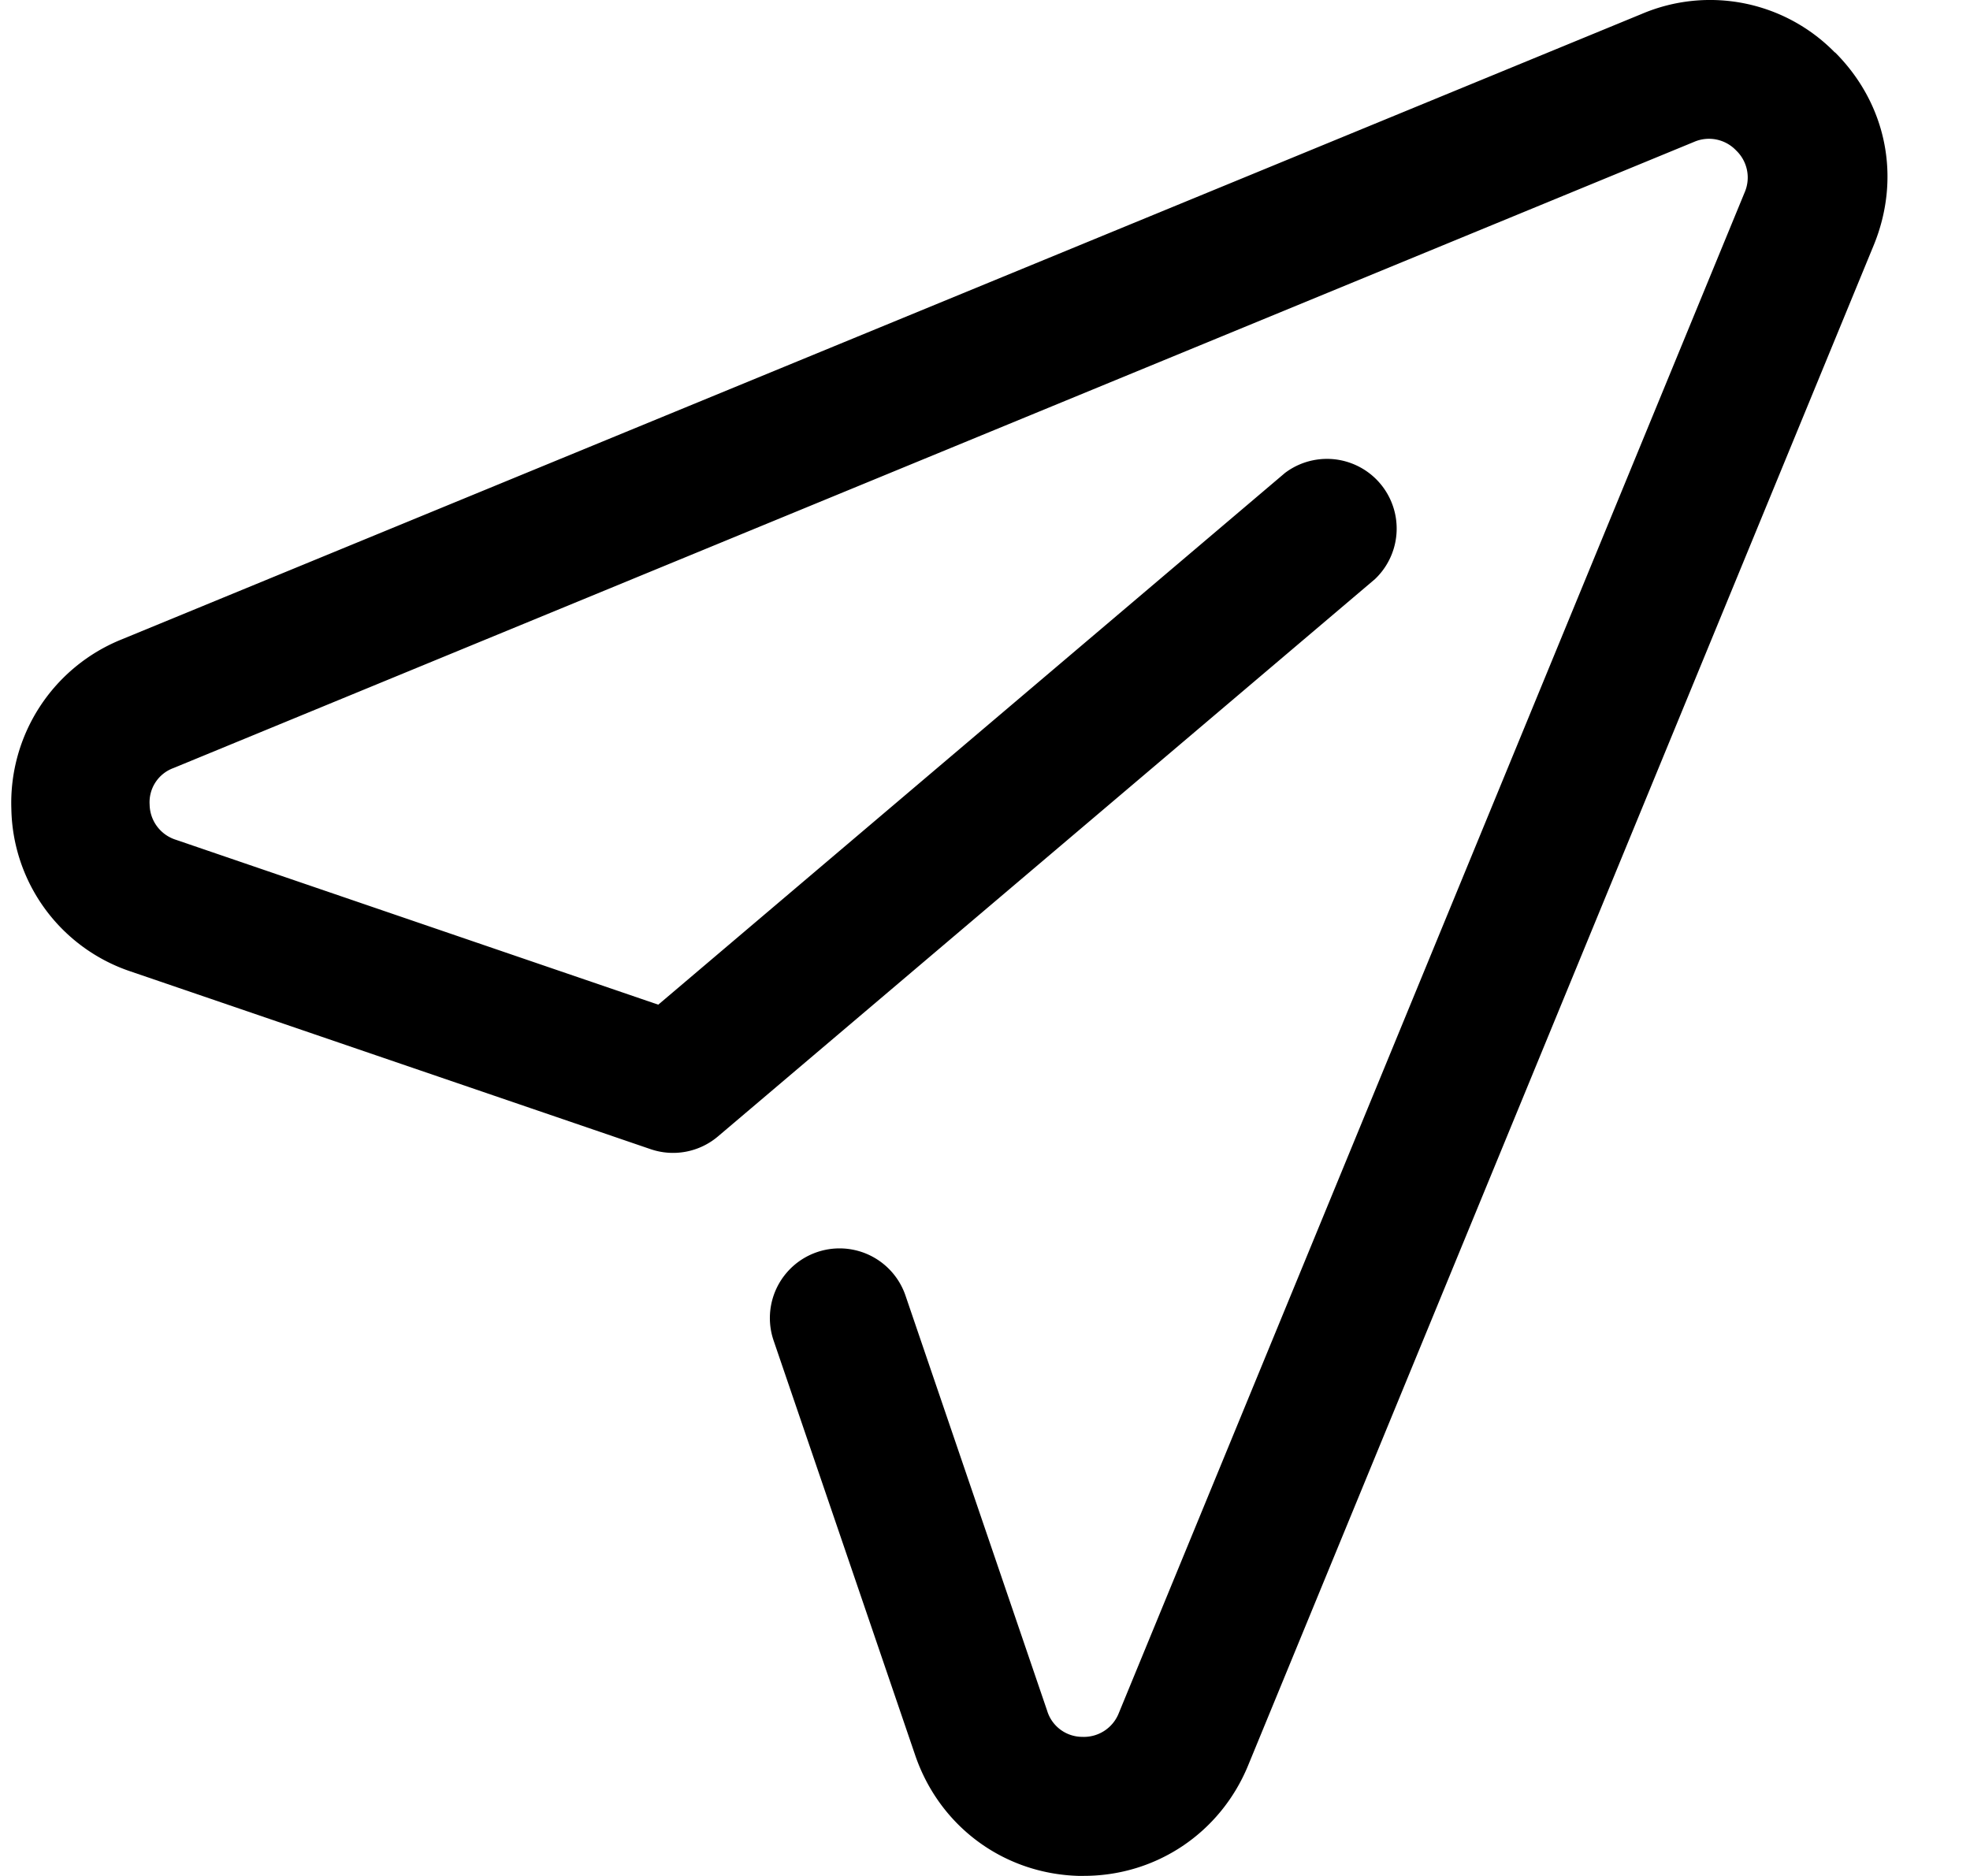 <svg width="21" height="20" fill="none" xmlns="http://www.w3.org/2000/svg"><path d="M19.56.56a1.86 1.86 0 0 0-2.058-.412L1.294 6.818A1.879 1.879 0 0 0 .121 8.624a1.863 1.863 0 0 0 1.272 1.733l5.541 1.894a.74.74 0 0 0 .72-.136l7.003-5.941a.743.743 0 0 0-.959-1.132l-6.681 5.669-5.142-1.758a.4.4 0 0 1-.28-.375.388.388 0 0 1 .255-.39l16.208-6.675a.399.399 0 0 1 .449.091.399.399 0 0 1 .09.449l-6.67 16.209a.4.4 0 0 1-.39.255.392.392 0 0 1-.375-.28l-1.51-4.426a.742.742 0 1 0-1.405.482l1.511 4.426c.26.753.939 1.255 1.734 1.28h.061c.77 0 1.454-.457 1.75-1.173l6.67-16.21c.296-.72.14-1.506-.412-2.058z" fill="#000"/></svg>